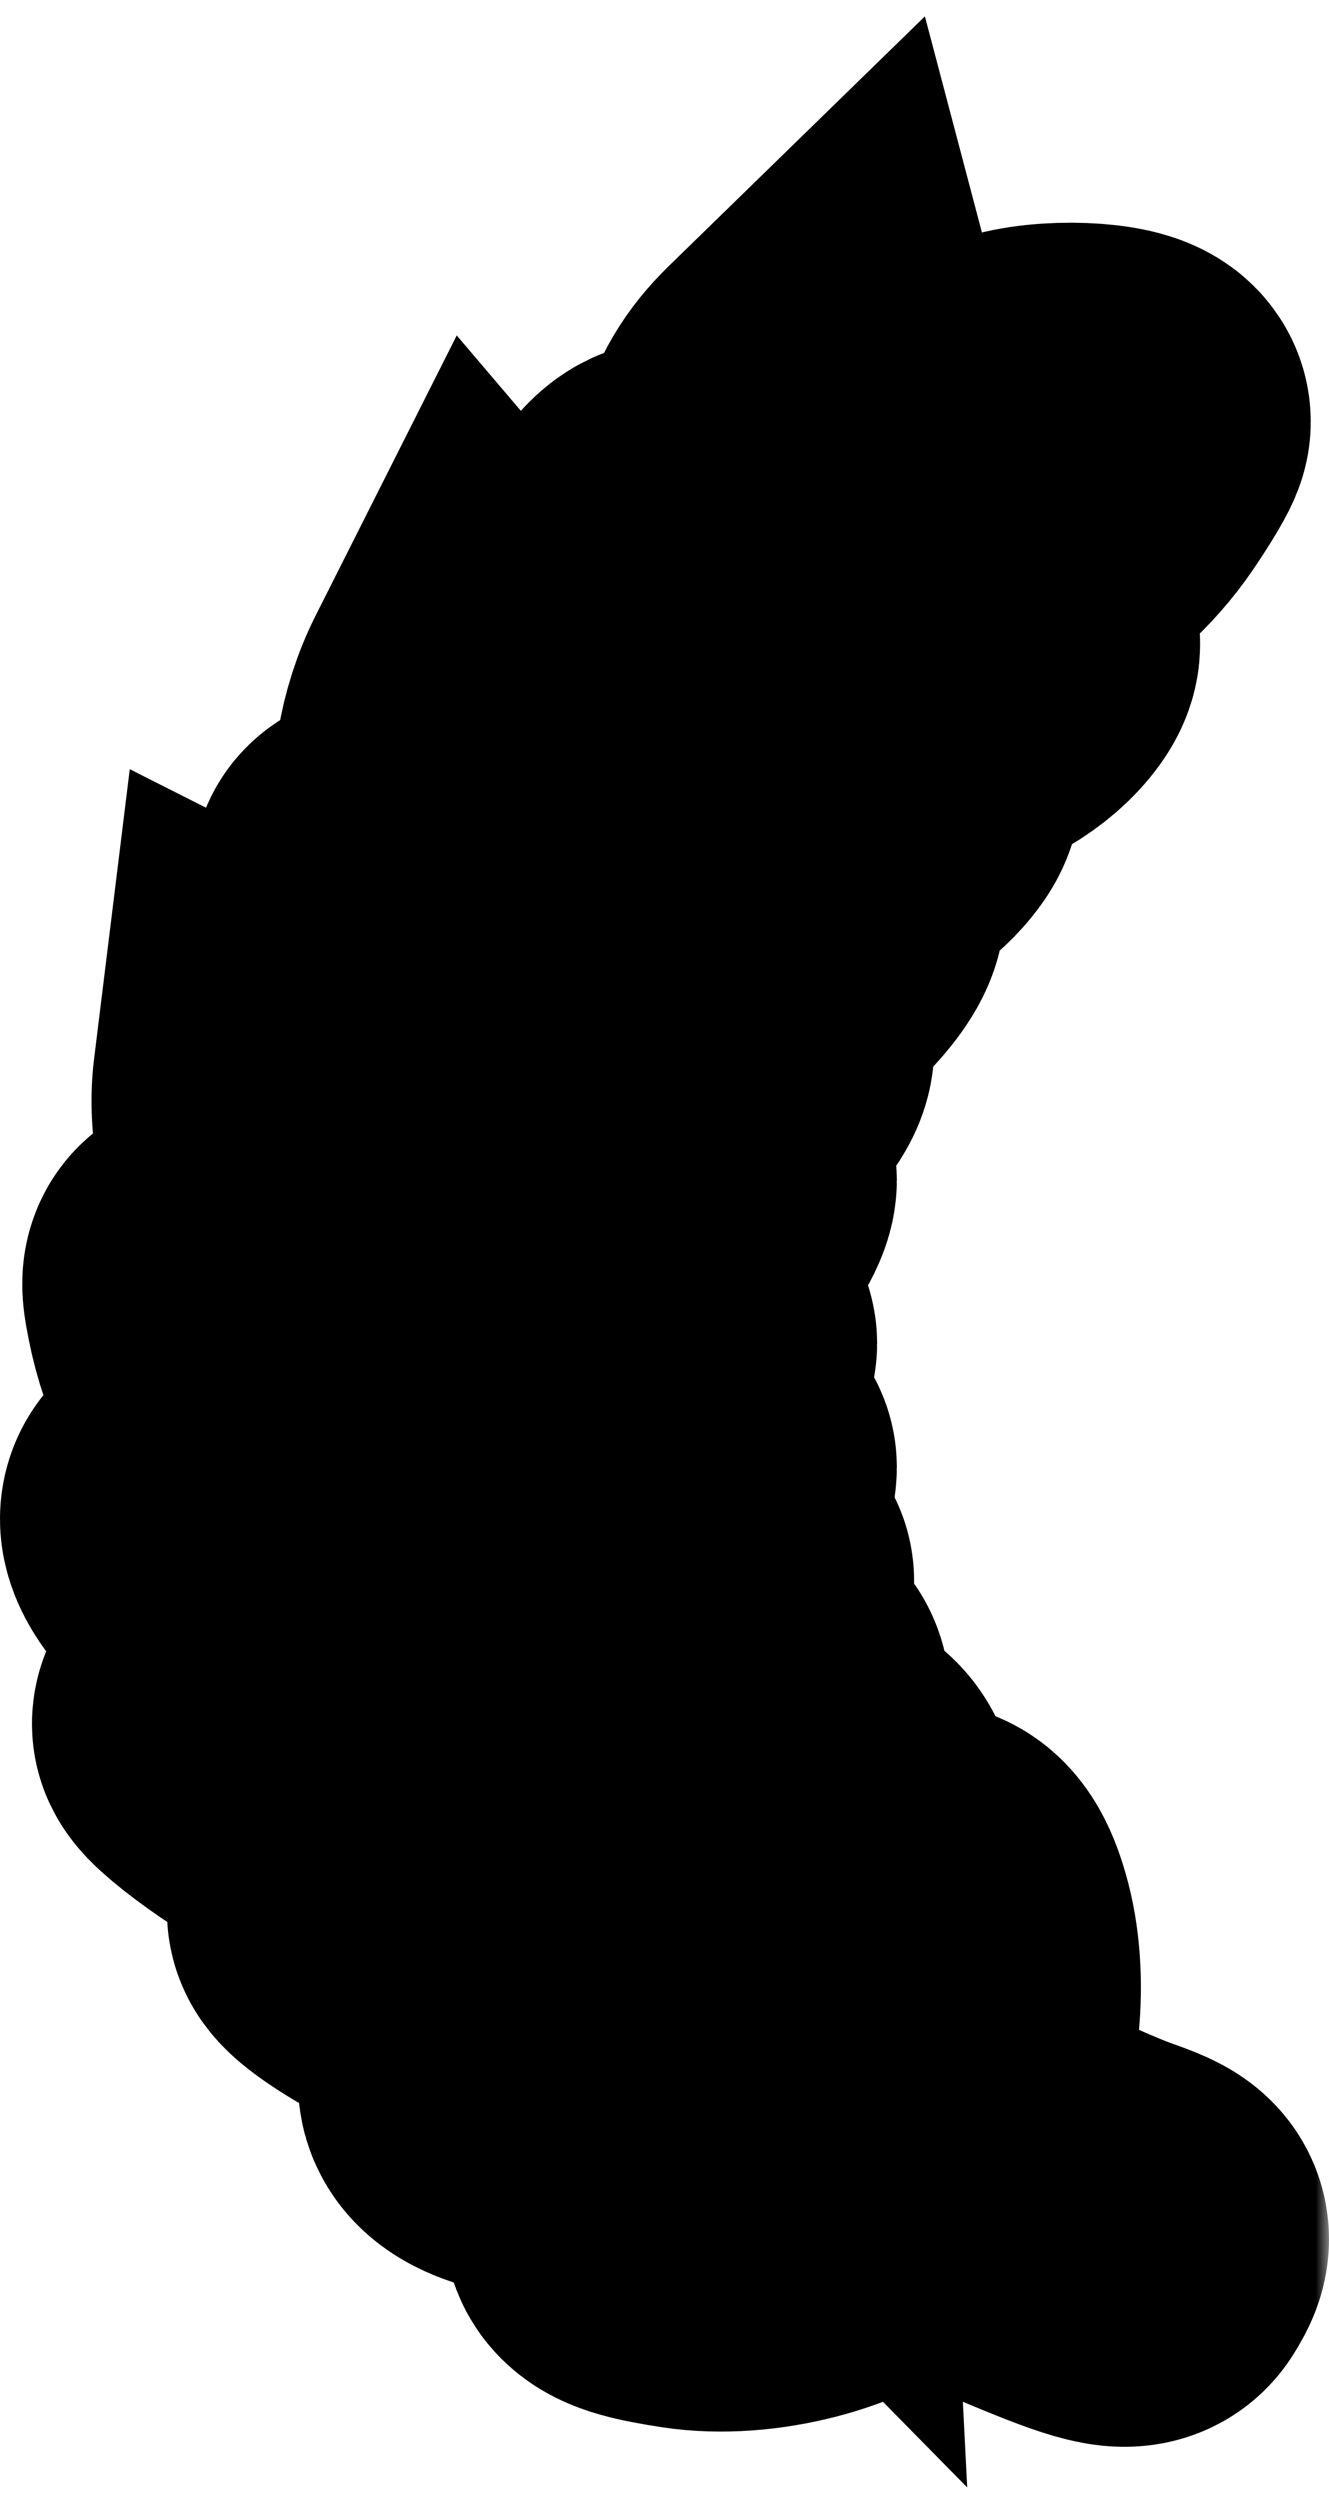 <?xml version="1.0" encoding="UTF-8"?> <svg xmlns="http://www.w3.org/2000/svg" width="50" height="94" viewBox="0 0 50 94" fill="none"><mask id="path-1-outside-1_1339_3920" maskUnits="userSpaceOnUse" x="-1" y="0" width="51" height="94" fill="black"><rect fill="white" x="-1" width="51" height="94"></rect><path fill-rule="evenodd" clip-rule="evenodd" d="M31.321 14.871C31.745 16.48 31.565 20.086 30.99 21.498C30.491 22.725 30.825 22.469 33.678 19.437C36.256 16.698 37.255 15.892 38.462 15.575C39.889 15.2 42.313 15.381 42.313 15.862C42.313 15.98 41.882 16.708 41.356 17.48C39.645 19.989 36.702 21.58 33.772 21.58C32.7 21.58 32.15 21.897 30.803 23.294L29.151 25.008L30.96 24.196C32.393 23.554 33.298 23.415 35.297 23.529C38.111 23.691 38.569 23.919 37.848 24.801C36.479 26.477 32.78 27.44 29.846 26.882C28.101 26.552 28.007 26.58 27.035 27.733C25.584 29.455 25.765 28.543 27.239 26.705C28.473 25.167 28.478 25.142 28.307 21.91C28.109 18.154 28.525 16.499 30.037 15.027L31.091 14L31.321 14.871ZM26.398 21.747C26.774 23.458 26.766 24.235 26.349 26.006C26.069 27.198 25.834 28.427 25.827 28.738C25.82 29.049 25.683 29.508 25.523 29.758C25.363 30.008 26.012 29.863 26.964 29.435C28.296 28.837 29.239 28.692 31.041 28.808C33.779 28.985 34.142 29.22 33.243 30.229C32.053 31.565 29.601 32.249 26.746 32.041C23.879 31.833 24.029 31.744 22.371 34.618L21.26 36.543L23.1 35.284C24.112 34.592 25.614 33.842 26.438 33.616C27.948 33.203 30.819 33.451 30.819 33.994C30.819 34.666 29.166 36.342 27.56 37.298C26.122 38.154 25.402 38.323 23.2 38.323H20.563L19.79 40.318L19.017 42.313L20.148 41.347C22.401 39.42 25.515 38.3 27.333 38.764C28.597 39.086 28.458 39.533 26.462 41.558C24.546 43.503 22.876 44.178 19.974 44.181C19.005 44.182 18.212 44.311 18.212 44.466C18.212 44.621 17.978 46.02 17.693 47.574L17.173 50.399L17.971 49.294C19.53 47.134 21.323 45.257 22.338 44.724C23.301 44.218 26.741 43.948 26.741 44.379C26.741 44.983 24.732 47.65 23.411 48.798C21.977 50.046 19.624 50.964 17.863 50.964C17.21 50.964 17.101 51.2 17.101 52.612C17.101 53.519 17.207 54.8 17.337 55.46L17.573 56.659L18.475 55.036C19.577 53.055 21.03 51.451 22.366 50.742C23.438 50.173 25.999 50.012 25.999 50.514C25.999 51.069 23.889 54.152 22.805 55.182C21.641 56.288 19.398 57.369 18.266 57.369C17.578 57.369 17.574 57.448 18.133 59.704C18.54 61.344 18.806 61.877 19.03 61.493C21.27 57.642 21.876 56.759 22.715 56.132C23.787 55.33 26.741 54.625 26.741 55.172C26.741 55.984 24.847 59.166 23.715 60.257C23.034 60.913 21.693 61.679 20.736 61.958L18.996 62.466L19.676 63.967C20.05 64.793 20.604 65.797 20.907 66.198C21.422 66.883 21.496 66.789 22.092 64.691C22.916 61.793 24.163 60.14 25.893 59.655C26.642 59.445 27.312 59.331 27.381 59.401C27.451 59.472 27.156 60.487 26.724 61.657C25.795 64.183 24.524 65.818 22.786 66.724L21.515 67.386L22.918 69.252C24.053 70.763 24.34 70.975 24.422 70.366C25.001 66.064 26.425 63.396 28.141 63.396C28.795 63.396 28.854 63.59 28.684 65.186C28.443 67.462 27.755 68.832 26.055 70.414L24.701 71.674L26.582 73.586L28.464 75.498L28.305 72.367C28.164 69.579 28.235 69.122 28.954 68.199C29.935 66.94 31.021 66.853 31.327 68.011C32.028 70.67 31.15 75.202 29.833 75.715C29.56 75.821 29.336 76.024 29.336 76.165C29.336 76.428 32.876 79.219 33.21 79.219C33.312 79.219 33.233 78.784 33.034 78.252C32.369 76.474 32.591 73.022 33.441 71.923C34.537 70.508 35.173 70.682 35.664 72.532C36.214 74.603 35.856 77.605 34.903 78.915L34.151 79.948L37.212 81.43C38.896 82.245 40.899 83.132 41.664 83.401C43.144 83.922 43.219 84.022 42.73 84.806C42.481 85.205 41.74 85.025 39.121 83.93C37.308 83.172 35.44 82.3 34.97 81.993C34.177 81.475 34.029 81.514 32.862 82.555C31.355 83.9 28.267 84.699 25.951 84.343C23.432 83.956 23.198 83.669 24.309 82.326C25.489 80.903 28.108 80.176 30.689 80.557C31.678 80.703 32.404 80.734 32.302 80.627C32.2 80.52 31.316 79.814 30.337 79.06L28.557 77.688L27.372 78.545C25.316 80.032 18.213 79.847 18.213 78.306C18.213 78.043 18.564 77.506 18.993 77.111C19.625 76.529 20.343 76.393 22.793 76.393C24.454 76.393 26.231 76.537 26.741 76.713C27.506 76.977 27.37 76.725 25.958 75.264L24.248 73.494L23.103 74.096C21.155 75.12 18.253 74.879 15.579 73.474C14.299 72.8 13.266 72.08 13.283 71.873C13.301 71.665 13.749 71.167 14.279 70.764C15.649 69.725 18.463 69.834 20.817 71.018C21.832 71.528 22.662 71.882 22.662 71.804C22.662 71.726 22.01 70.824 21.213 69.8C20.416 68.775 19.704 67.753 19.63 67.528C19.541 67.255 19.126 67.314 18.391 67.704C16.327 68.797 12.727 68.198 9.964 66.3C8.996 65.635 8.203 64.969 8.203 64.819C8.202 64.209 10.72 63.267 12.302 63.287C13.972 63.307 16.575 64.369 17.989 65.606C18.376 65.945 18.626 66.051 18.545 65.843C16.975 61.797 17.178 62.05 15.621 62.201C13.264 62.43 10.523 61.27 8.456 59.169C6.322 57.001 6.493 56.41 9.241 56.457C11.32 56.493 12.591 57.118 15.036 59.306C16.68 60.779 16.839 60.848 16.616 60.004C16.48 59.487 16.367 58.722 16.364 58.305C16.361 57.74 15.904 57.382 14.589 56.907C11.292 55.717 8.649 52.575 7.948 49.011C7.725 47.879 7.736 47.869 8.982 48.138C12.172 48.825 14.005 50.679 15.298 54.526L15.936 56.427L15.962 53.538L15.988 50.649L14.716 49.85C12.273 48.316 10.118 43.654 10.484 40.696L10.612 39.657L12.198 40.458C14.034 41.384 15.579 43.735 15.887 46.067C15.996 46.896 16.193 47.574 16.323 47.574C16.454 47.574 16.75 46.768 16.979 45.784C17.366 44.128 17.334 43.925 16.541 43.053C14.758 41.093 13.949 38.899 13.949 36.021C13.949 34.536 14.077 33.191 14.233 33.032C14.72 32.538 16.506 34.167 17.379 35.903C17.904 36.947 18.22 38.265 18.231 39.46L18.249 41.358L19.285 39.098L20.321 36.837L19.115 35.462C17.074 33.132 16.651 29.226 18.124 26.3L18.688 25.181L19.927 26.637C21.35 28.311 21.702 29.731 21.477 32.891L21.318 35.135L22.738 32.853L24.158 30.571L23.595 28.888C22.753 26.368 22.87 23.517 23.897 21.545C25.151 19.134 25.834 19.189 26.398 21.747Z"></path></mask><path fill-rule="evenodd" clip-rule="evenodd" d="M31.321 14.871C31.745 16.48 31.565 20.086 30.99 21.498C30.491 22.725 30.825 22.469 33.678 19.437C36.256 16.698 37.255 15.892 38.462 15.575C39.889 15.2 42.313 15.381 42.313 15.862C42.313 15.98 41.882 16.708 41.356 17.48C39.645 19.989 36.702 21.58 33.772 21.58C32.7 21.58 32.15 21.897 30.803 23.294L29.151 25.008L30.96 24.196C32.393 23.554 33.298 23.415 35.297 23.529C38.111 23.691 38.569 23.919 37.848 24.801C36.479 26.477 32.78 27.44 29.846 26.882C28.101 26.552 28.007 26.58 27.035 27.733C25.584 29.455 25.765 28.543 27.239 26.705C28.473 25.167 28.478 25.142 28.307 21.91C28.109 18.154 28.525 16.499 30.037 15.027L31.091 14L31.321 14.871ZM26.398 21.747C26.774 23.458 26.766 24.235 26.349 26.006C26.069 27.198 25.834 28.427 25.827 28.738C25.82 29.049 25.683 29.508 25.523 29.758C25.363 30.008 26.012 29.863 26.964 29.435C28.296 28.837 29.239 28.692 31.041 28.808C33.779 28.985 34.142 29.22 33.243 30.229C32.053 31.565 29.601 32.249 26.746 32.041C23.879 31.833 24.029 31.744 22.371 34.618L21.26 36.543L23.1 35.284C24.112 34.592 25.614 33.842 26.438 33.616C27.948 33.203 30.819 33.451 30.819 33.994C30.819 34.666 29.166 36.342 27.56 37.298C26.122 38.154 25.402 38.323 23.2 38.323H20.563L19.79 40.318L19.017 42.313L20.148 41.347C22.401 39.42 25.515 38.3 27.333 38.764C28.597 39.086 28.458 39.533 26.462 41.558C24.546 43.503 22.876 44.178 19.974 44.181C19.005 44.182 18.212 44.311 18.212 44.466C18.212 44.621 17.978 46.02 17.693 47.574L17.173 50.399L17.971 49.294C19.53 47.134 21.323 45.257 22.338 44.724C23.301 44.218 26.741 43.948 26.741 44.379C26.741 44.983 24.732 47.65 23.411 48.798C21.977 50.046 19.624 50.964 17.863 50.964C17.21 50.964 17.101 51.2 17.101 52.612C17.101 53.519 17.207 54.8 17.337 55.46L17.573 56.659L18.475 55.036C19.577 53.055 21.03 51.451 22.366 50.742C23.438 50.173 25.999 50.012 25.999 50.514C25.999 51.069 23.889 54.152 22.805 55.182C21.641 56.288 19.398 57.369 18.266 57.369C17.578 57.369 17.574 57.448 18.133 59.704C18.54 61.344 18.806 61.877 19.03 61.493C21.27 57.642 21.876 56.759 22.715 56.132C23.787 55.33 26.741 54.625 26.741 55.172C26.741 55.984 24.847 59.166 23.715 60.257C23.034 60.913 21.693 61.679 20.736 61.958L18.996 62.466L19.676 63.967C20.05 64.793 20.604 65.797 20.907 66.198C21.422 66.883 21.496 66.789 22.092 64.691C22.916 61.793 24.163 60.14 25.893 59.655C26.642 59.445 27.312 59.331 27.381 59.401C27.451 59.472 27.156 60.487 26.724 61.657C25.795 64.183 24.524 65.818 22.786 66.724L21.515 67.386L22.918 69.252C24.053 70.763 24.34 70.975 24.422 70.366C25.001 66.064 26.425 63.396 28.141 63.396C28.795 63.396 28.854 63.59 28.684 65.186C28.443 67.462 27.755 68.832 26.055 70.414L24.701 71.674L26.582 73.586L28.464 75.498L28.305 72.367C28.164 69.579 28.235 69.122 28.954 68.199C29.935 66.94 31.021 66.853 31.327 68.011C32.028 70.67 31.15 75.202 29.833 75.715C29.56 75.821 29.336 76.024 29.336 76.165C29.336 76.428 32.876 79.219 33.21 79.219C33.312 79.219 33.233 78.784 33.034 78.252C32.369 76.474 32.591 73.022 33.441 71.923C34.537 70.508 35.173 70.682 35.664 72.532C36.214 74.603 35.856 77.605 34.903 78.915L34.151 79.948L37.212 81.43C38.896 82.245 40.899 83.132 41.664 83.401C43.144 83.922 43.219 84.022 42.73 84.806C42.481 85.205 41.74 85.025 39.121 83.93C37.308 83.172 35.44 82.3 34.97 81.993C34.177 81.475 34.029 81.514 32.862 82.555C31.355 83.9 28.267 84.699 25.951 84.343C23.432 83.956 23.198 83.669 24.309 82.326C25.489 80.903 28.108 80.176 30.689 80.557C31.678 80.703 32.404 80.734 32.302 80.627C32.2 80.52 31.316 79.814 30.337 79.06L28.557 77.688L27.372 78.545C25.316 80.032 18.213 79.847 18.213 78.306C18.213 78.043 18.564 77.506 18.993 77.111C19.625 76.529 20.343 76.393 22.793 76.393C24.454 76.393 26.231 76.537 26.741 76.713C27.506 76.977 27.37 76.725 25.958 75.264L24.248 73.494L23.103 74.096C21.155 75.12 18.253 74.879 15.579 73.474C14.299 72.8 13.266 72.08 13.283 71.873C13.301 71.665 13.749 71.167 14.279 70.764C15.649 69.725 18.463 69.834 20.817 71.018C21.832 71.528 22.662 71.882 22.662 71.804C22.662 71.726 22.01 70.824 21.213 69.8C20.416 68.775 19.704 67.753 19.63 67.528C19.541 67.255 19.126 67.314 18.391 67.704C16.327 68.797 12.727 68.198 9.964 66.3C8.996 65.635 8.203 64.969 8.203 64.819C8.202 64.209 10.72 63.267 12.302 63.287C13.972 63.307 16.575 64.369 17.989 65.606C18.376 65.945 18.626 66.051 18.545 65.843C16.975 61.797 17.178 62.05 15.621 62.201C13.264 62.43 10.523 61.27 8.456 59.169C6.322 57.001 6.493 56.41 9.241 56.457C11.32 56.493 12.591 57.118 15.036 59.306C16.68 60.779 16.839 60.848 16.616 60.004C16.48 59.487 16.367 58.722 16.364 58.305C16.361 57.74 15.904 57.382 14.589 56.907C11.292 55.717 8.649 52.575 7.948 49.011C7.725 47.879 7.736 47.869 8.982 48.138C12.172 48.825 14.005 50.679 15.298 54.526L15.936 56.427L15.962 53.538L15.988 50.649L14.716 49.85C12.273 48.316 10.118 43.654 10.484 40.696L10.612 39.657L12.198 40.458C14.034 41.384 15.579 43.735 15.887 46.067C15.996 46.896 16.193 47.574 16.323 47.574C16.454 47.574 16.75 46.768 16.979 45.784C17.366 44.128 17.334 43.925 16.541 43.053C14.758 41.093 13.949 38.899 13.949 36.021C13.949 34.536 14.077 33.191 14.233 33.032C14.72 32.538 16.506 34.167 17.379 35.903C17.904 36.947 18.22 38.265 18.231 39.46L18.249 41.358L19.285 39.098L20.321 36.837L19.115 35.462C17.074 33.132 16.651 29.226 18.124 26.3L18.688 25.181L19.927 26.637C21.35 28.311 21.702 29.731 21.477 32.891L21.318 35.135L22.738 32.853L24.158 30.571L23.595 28.888C22.753 26.368 22.87 23.517 23.897 21.545C25.151 19.134 25.834 19.189 26.398 21.747Z" fill="#FFC800"></path><path fill-rule="evenodd" clip-rule="evenodd" d="M31.321 14.871C31.745 16.48 31.565 20.086 30.99 21.498C30.491 22.725 30.825 22.469 33.678 19.437C36.256 16.698 37.255 15.892 38.462 15.575C39.889 15.2 42.313 15.381 42.313 15.862C42.313 15.98 41.882 16.708 41.356 17.48C39.645 19.989 36.702 21.58 33.772 21.58C32.7 21.58 32.15 21.897 30.803 23.294L29.151 25.008L30.96 24.196C32.393 23.554 33.298 23.415 35.297 23.529C38.111 23.691 38.569 23.919 37.848 24.801C36.479 26.477 32.78 27.44 29.846 26.882C28.101 26.552 28.007 26.58 27.035 27.733C25.584 29.455 25.765 28.543 27.239 26.705C28.473 25.167 28.478 25.142 28.307 21.91C28.109 18.154 28.525 16.499 30.037 15.027L31.091 14L31.321 14.871ZM26.398 21.747C26.774 23.458 26.766 24.235 26.349 26.006C26.069 27.198 25.834 28.427 25.827 28.738C25.82 29.049 25.683 29.508 25.523 29.758C25.363 30.008 26.012 29.863 26.964 29.435C28.296 28.837 29.239 28.692 31.041 28.808C33.779 28.985 34.142 29.22 33.243 30.229C32.053 31.565 29.601 32.249 26.746 32.041C23.879 31.833 24.029 31.744 22.371 34.618L21.26 36.543L23.1 35.284C24.112 34.592 25.614 33.842 26.438 33.616C27.948 33.203 30.819 33.451 30.819 33.994C30.819 34.666 29.166 36.342 27.56 37.298C26.122 38.154 25.402 38.323 23.2 38.323H20.563L19.79 40.318L19.017 42.313L20.148 41.347C22.401 39.42 25.515 38.3 27.333 38.764C28.597 39.086 28.458 39.533 26.462 41.558C24.546 43.503 22.876 44.178 19.974 44.181C19.005 44.182 18.212 44.311 18.212 44.466C18.212 44.621 17.978 46.02 17.693 47.574L17.173 50.399L17.971 49.294C19.53 47.134 21.323 45.257 22.338 44.724C23.301 44.218 26.741 43.948 26.741 44.379C26.741 44.983 24.732 47.65 23.411 48.798C21.977 50.046 19.624 50.964 17.863 50.964C17.21 50.964 17.101 51.2 17.101 52.612C17.101 53.519 17.207 54.8 17.337 55.46L17.573 56.659L18.475 55.036C19.577 53.055 21.03 51.451 22.366 50.742C23.438 50.173 25.999 50.012 25.999 50.514C25.999 51.069 23.889 54.152 22.805 55.182C21.641 56.288 19.398 57.369 18.266 57.369C17.578 57.369 17.574 57.448 18.133 59.704C18.54 61.344 18.806 61.877 19.03 61.493C21.27 57.642 21.876 56.759 22.715 56.132C23.787 55.33 26.741 54.625 26.741 55.172C26.741 55.984 24.847 59.166 23.715 60.257C23.034 60.913 21.693 61.679 20.736 61.958L18.996 62.466L19.676 63.967C20.05 64.793 20.604 65.797 20.907 66.198C21.422 66.883 21.496 66.789 22.092 64.691C22.916 61.793 24.163 60.14 25.893 59.655C26.642 59.445 27.312 59.331 27.381 59.401C27.451 59.472 27.156 60.487 26.724 61.657C25.795 64.183 24.524 65.818 22.786 66.724L21.515 67.386L22.918 69.252C24.053 70.763 24.34 70.975 24.422 70.366C25.001 66.064 26.425 63.396 28.141 63.396C28.795 63.396 28.854 63.59 28.684 65.186C28.443 67.462 27.755 68.832 26.055 70.414L24.701 71.674L26.582 73.586L28.464 75.498L28.305 72.367C28.164 69.579 28.235 69.122 28.954 68.199C29.935 66.94 31.021 66.853 31.327 68.011C32.028 70.67 31.15 75.202 29.833 75.715C29.56 75.821 29.336 76.024 29.336 76.165C29.336 76.428 32.876 79.219 33.21 79.219C33.312 79.219 33.233 78.784 33.034 78.252C32.369 76.474 32.591 73.022 33.441 71.923C34.537 70.508 35.173 70.682 35.664 72.532C36.214 74.603 35.856 77.605 34.903 78.915L34.151 79.948L37.212 81.43C38.896 82.245 40.899 83.132 41.664 83.401C43.144 83.922 43.219 84.022 42.73 84.806C42.481 85.205 41.74 85.025 39.121 83.93C37.308 83.172 35.44 82.3 34.97 81.993C34.177 81.475 34.029 81.514 32.862 82.555C31.355 83.9 28.267 84.699 25.951 84.343C23.432 83.956 23.198 83.669 24.309 82.326C25.489 80.903 28.108 80.176 30.689 80.557C31.678 80.703 32.404 80.734 32.302 80.627C32.2 80.52 31.316 79.814 30.337 79.06L28.557 77.688L27.372 78.545C25.316 80.032 18.213 79.847 18.213 78.306C18.213 78.043 18.564 77.506 18.993 77.111C19.625 76.529 20.343 76.393 22.793 76.393C24.454 76.393 26.231 76.537 26.741 76.713C27.506 76.977 27.37 76.725 25.958 75.264L24.248 73.494L23.103 74.096C21.155 75.12 18.253 74.879 15.579 73.474C14.299 72.8 13.266 72.08 13.283 71.873C13.301 71.665 13.749 71.167 14.279 70.764C15.649 69.725 18.463 69.834 20.817 71.018C21.832 71.528 22.662 71.882 22.662 71.804C22.662 71.726 22.01 70.824 21.213 69.8C20.416 68.775 19.704 67.753 19.63 67.528C19.541 67.255 19.126 67.314 18.391 67.704C16.327 68.797 12.727 68.198 9.964 66.3C8.996 65.635 8.203 64.969 8.203 64.819C8.202 64.209 10.72 63.267 12.302 63.287C13.972 63.307 16.575 64.369 17.989 65.606C18.376 65.945 18.626 66.051 18.545 65.843C16.975 61.797 17.178 62.05 15.621 62.201C13.264 62.43 10.523 61.27 8.456 59.169C6.322 57.001 6.493 56.41 9.241 56.457C11.32 56.493 12.591 57.118 15.036 59.306C16.68 60.779 16.839 60.848 16.616 60.004C16.48 59.487 16.367 58.722 16.364 58.305C16.361 57.74 15.904 57.382 14.589 56.907C11.292 55.717 8.649 52.575 7.948 49.011C7.725 47.879 7.736 47.869 8.982 48.138C12.172 48.825 14.005 50.679 15.298 54.526L15.936 56.427L15.962 53.538L15.988 50.649L14.716 49.85C12.273 48.316 10.118 43.654 10.484 40.696L10.612 39.657L12.198 40.458C14.034 41.384 15.579 43.735 15.887 46.067C15.996 46.896 16.193 47.574 16.323 47.574C16.454 47.574 16.75 46.768 16.979 45.784C17.366 44.128 17.334 43.925 16.541 43.053C14.758 41.093 13.949 38.899 13.949 36.021C13.949 34.536 14.077 33.191 14.233 33.032C14.72 32.538 16.506 34.167 17.379 35.903C17.904 36.947 18.22 38.265 18.231 39.46L18.249 41.358L19.285 39.098L20.321 36.837L19.115 35.462C17.074 33.132 16.651 29.226 18.124 26.3L18.688 25.181L19.927 26.637C21.35 28.311 21.702 29.731 21.477 32.891L21.318 35.135L22.738 32.853L24.158 30.571L23.595 28.888C22.753 26.368 22.87 23.517 23.897 21.545C25.151 19.134 25.834 19.189 26.398 21.747Z" stroke="black" stroke-width="14" mask="url(#path-1-outside-1_1339_3920)"></path></svg> 